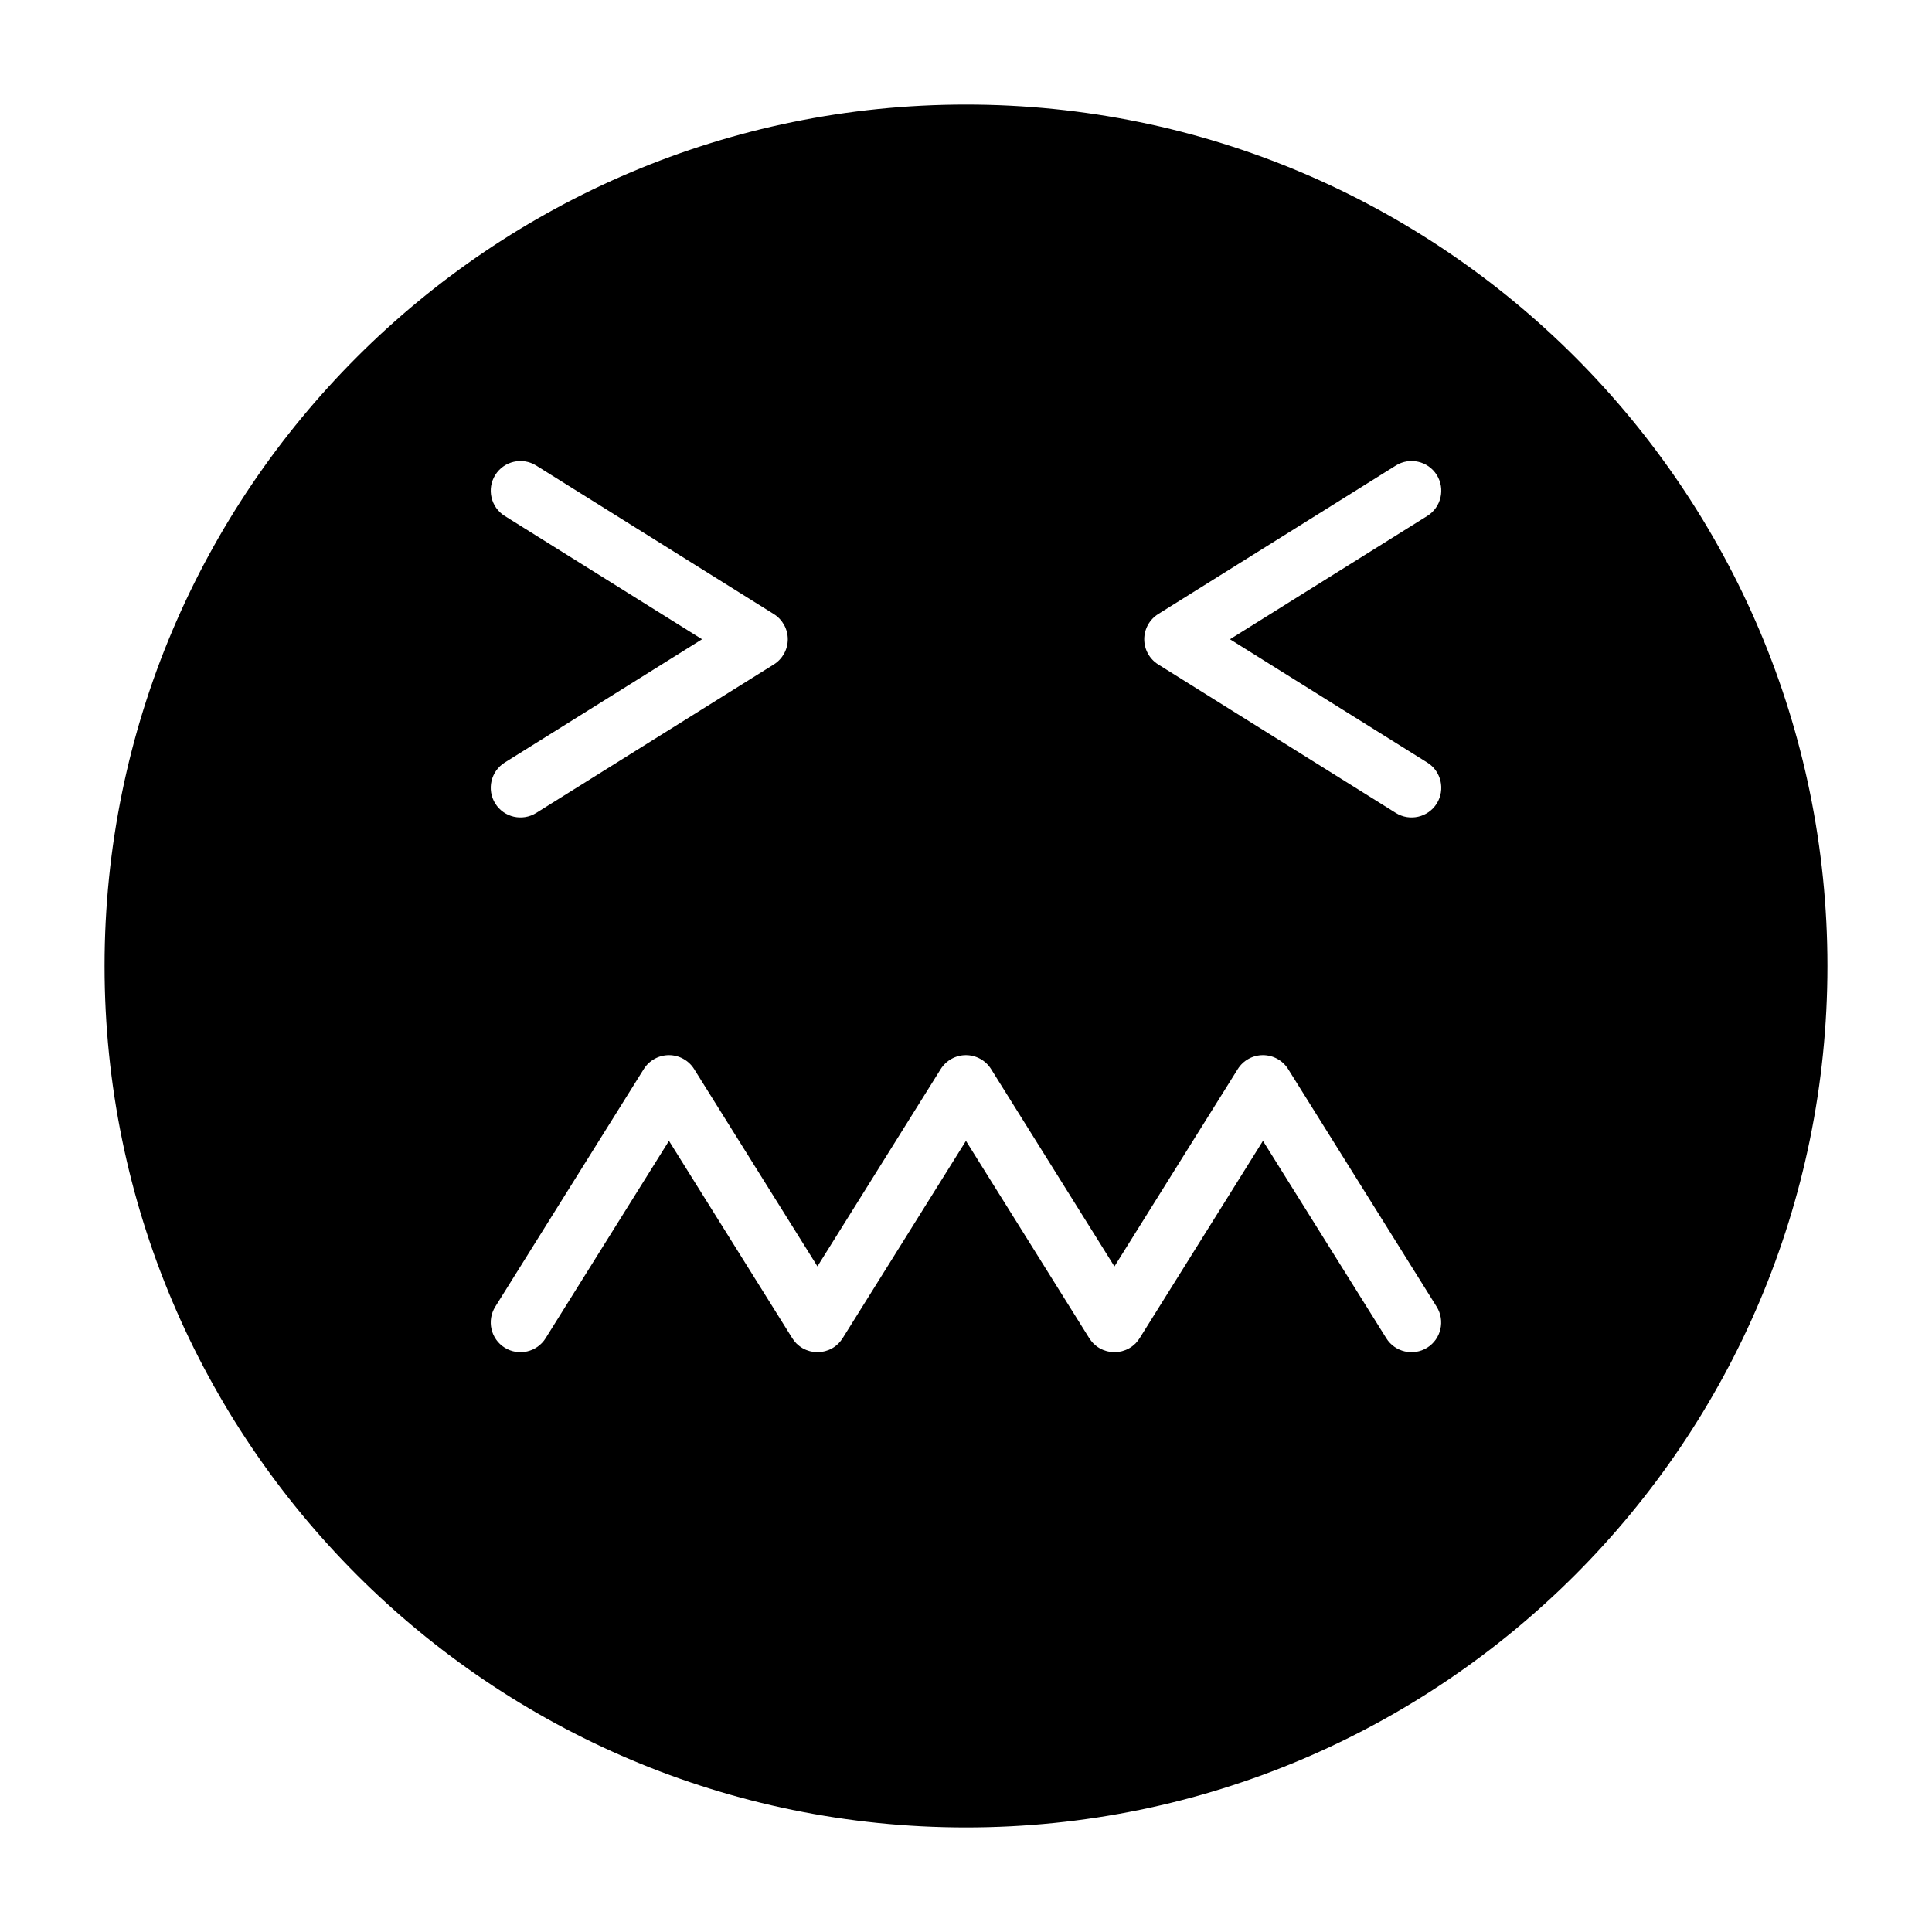 <?xml version="1.0" encoding="UTF-8"?>
<!-- Uploaded to: ICON Repo, www.iconrepo.com, Generator: ICON Repo Mixer Tools -->
<svg fill="#000000" width="800px" height="800px" version="1.1" viewBox="144 144 512 512" xmlns="http://www.w3.org/2000/svg">
 <path d="m400 171.71c-126 0-228.29 102.29-228.29 228.29s102.29 228.29 228.29 228.29 228.29-102.29 228.29-228.29-102.29-228.29-228.29-228.29zm-39.359 307.91-32.684-52.301c-1.434-2.297-3.969-3.699-6.676-3.699s-5.242 1.402-6.676 3.699l-39.359 62.977c-2.297 3.684-1.18 8.551 2.504 10.848s8.551 1.18 10.848-2.504l32.684-52.301 32.652 52.254c0.332 0.52 0.707 1.008 1.133 1.449 0.488 0.473 1.039 0.898 1.605 1.227l0.109 0.062c1.195 0.66 2.488 0.992 3.777 1.008h0.156c1.289-0.016 2.582-0.348 3.777-1.008l0.109-0.062c0.582-0.332 1.117-0.754 1.605-1.227 0.426-0.441 0.805-0.93 1.133-1.449l32.652-52.254 32.652 52.254c0.332 0.52 0.707 1.008 1.133 1.449 0.488 0.473 1.039 0.898 1.605 1.227l0.109 0.062c1.195 0.66 2.488 0.992 3.777 1.008h0.156c1.289-0.016 2.582-0.348 3.777-1.008l0.109-0.062c0.582-0.332 1.117-0.754 1.605-1.227 0.426-0.441 0.805-0.93 1.133-1.449l32.652-52.254s32.684 52.301 32.684 52.301c2.297 3.684 7.164 4.801 10.848 2.504s4.801-7.164 2.504-10.848l-39.359-62.977c-1.434-2.297-3.969-3.699-6.676-3.699s-5.242 1.402-6.676 3.699l-32.684 52.301-32.684-52.301c-1.434-2.297-3.969-3.699-6.676-3.699s-5.242 1.402-6.676 3.699l-32.684 52.301zm153.27-212.25-62.977 39.359c-2.297 1.434-3.699 3.969-3.699 6.676s1.402 5.242 3.699 6.676l62.977 39.359c3.684 2.297 8.551 1.18 10.848-2.504 2.297-3.684 1.18-8.551-2.504-10.848l-52.301-32.684 52.301-32.684c3.684-2.297 4.801-7.164 2.504-10.848-2.297-3.684-7.164-4.801-10.848-2.504zm-236.16 13.352 52.301 32.684-52.301 32.684c-3.684 2.297-4.801 7.164-2.504 10.848s7.164 4.801 10.848 2.504l62.977-39.359c2.297-1.434 3.699-3.969 3.699-6.676s-1.402-5.242-3.699-6.676l-62.977-39.359c-3.684-2.297-8.551-1.18-10.848 2.504s-1.18 8.551 2.504 10.848z" fill-rule="evenodd"/>
</svg>